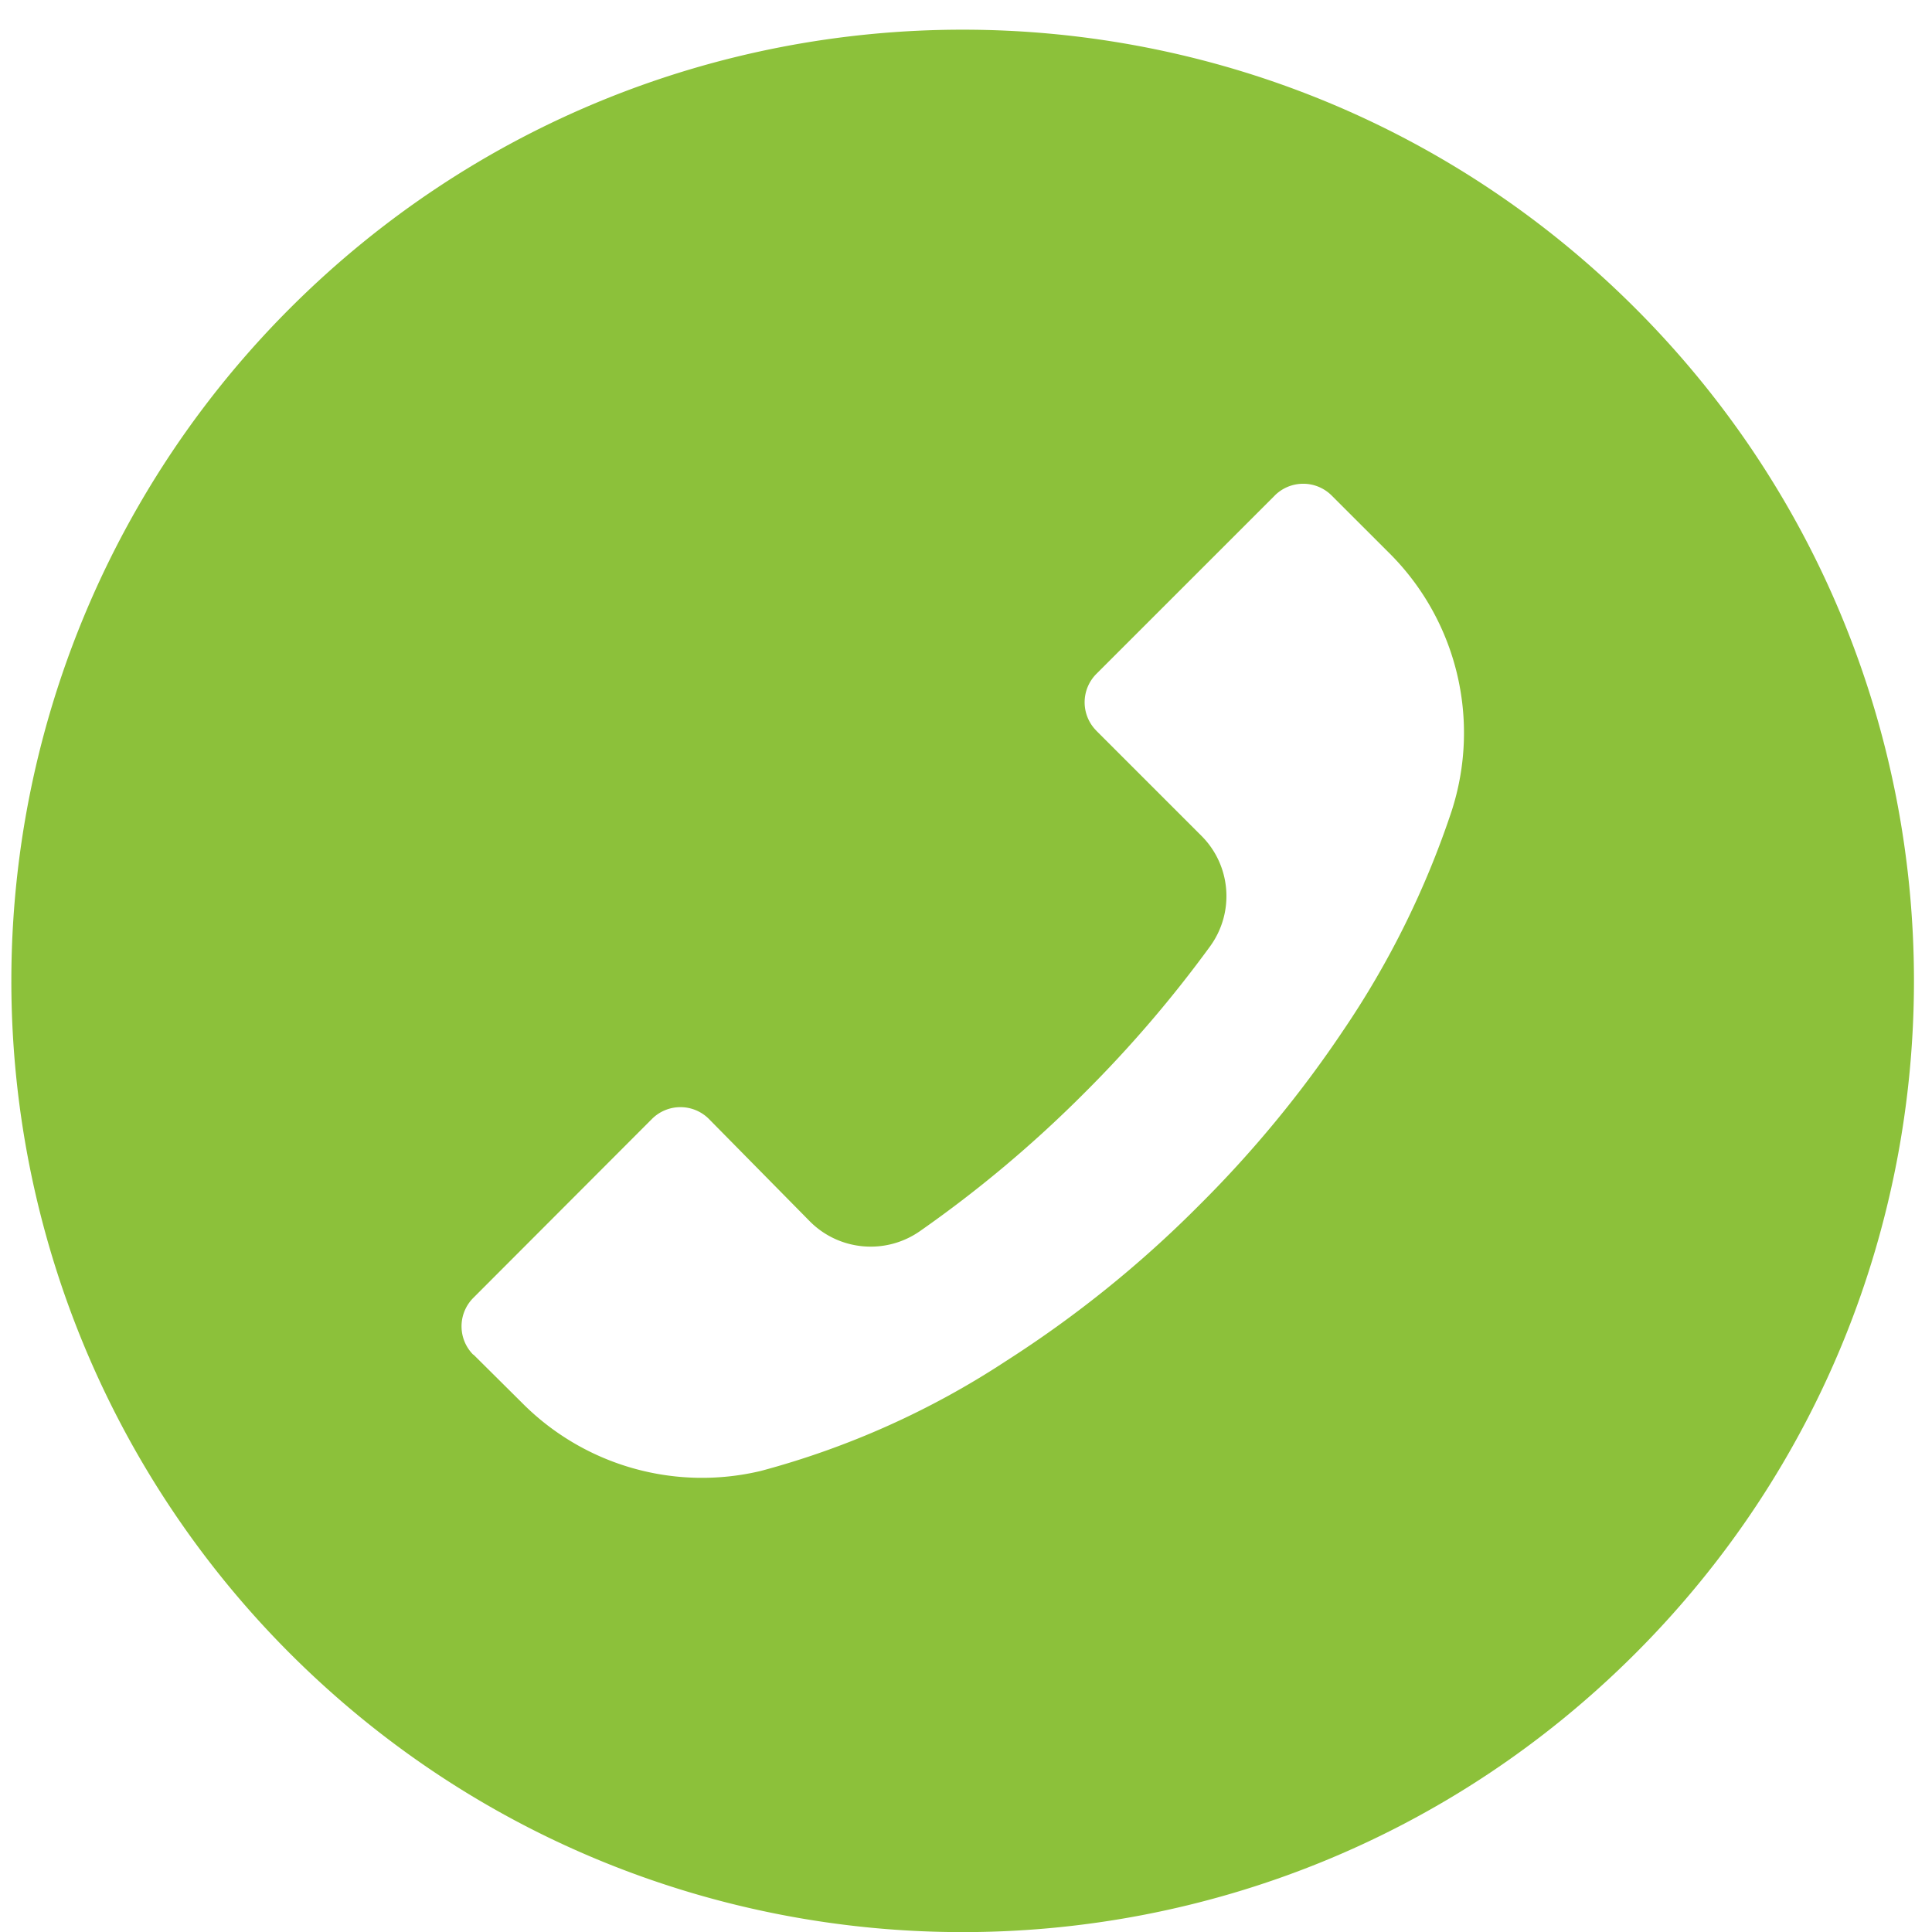 <svg xmlns="http://www.w3.org/2000/svg" width="42" height="42" viewBox="0 0 42 42"><g><g><path fill="#8cc13a" d="M6.306 6.7c8.078-8.075 21.172-8.072 29.247.004 8.075 8.077 8.073 21.17-.005 29.244-8.077 8.074-21.171 8.073-29.246-.005A20.676 20.676 0 0 1 6.306 6.7zm3.982 22.75l.003.003v-.007l1.048 1.041a5.513 5.513 0 0 0 5.204 1.489 18.299 18.299 0 0 0 5.322-2.385 24.588 24.588 0 0 0 4.198-3.384 24.829 24.829 0 0 0 3.137-3.805 19.325 19.325 0 0 0 2.357-4.77A5.514 5.514 0 0 0 30.178 12l-1.227-1.226a.876.876 0 0 0-1.238-.003l-.002.003-3.875 3.874a.875.875 0 0 0-.002 1.237l.002.003 2.275 2.275c.653.645.735 1.67.193 2.413a26.645 26.645 0 0 1-2.723 3.177 26.421 26.421 0 0 1-3.584 3.012c-.74.516-1.745.43-2.385-.207l-2.2-2.232a.875.875 0 0 0-1.24 0l-3.881 3.887a.875.875 0 0 0-.003 1.237z"/></g></g></svg>